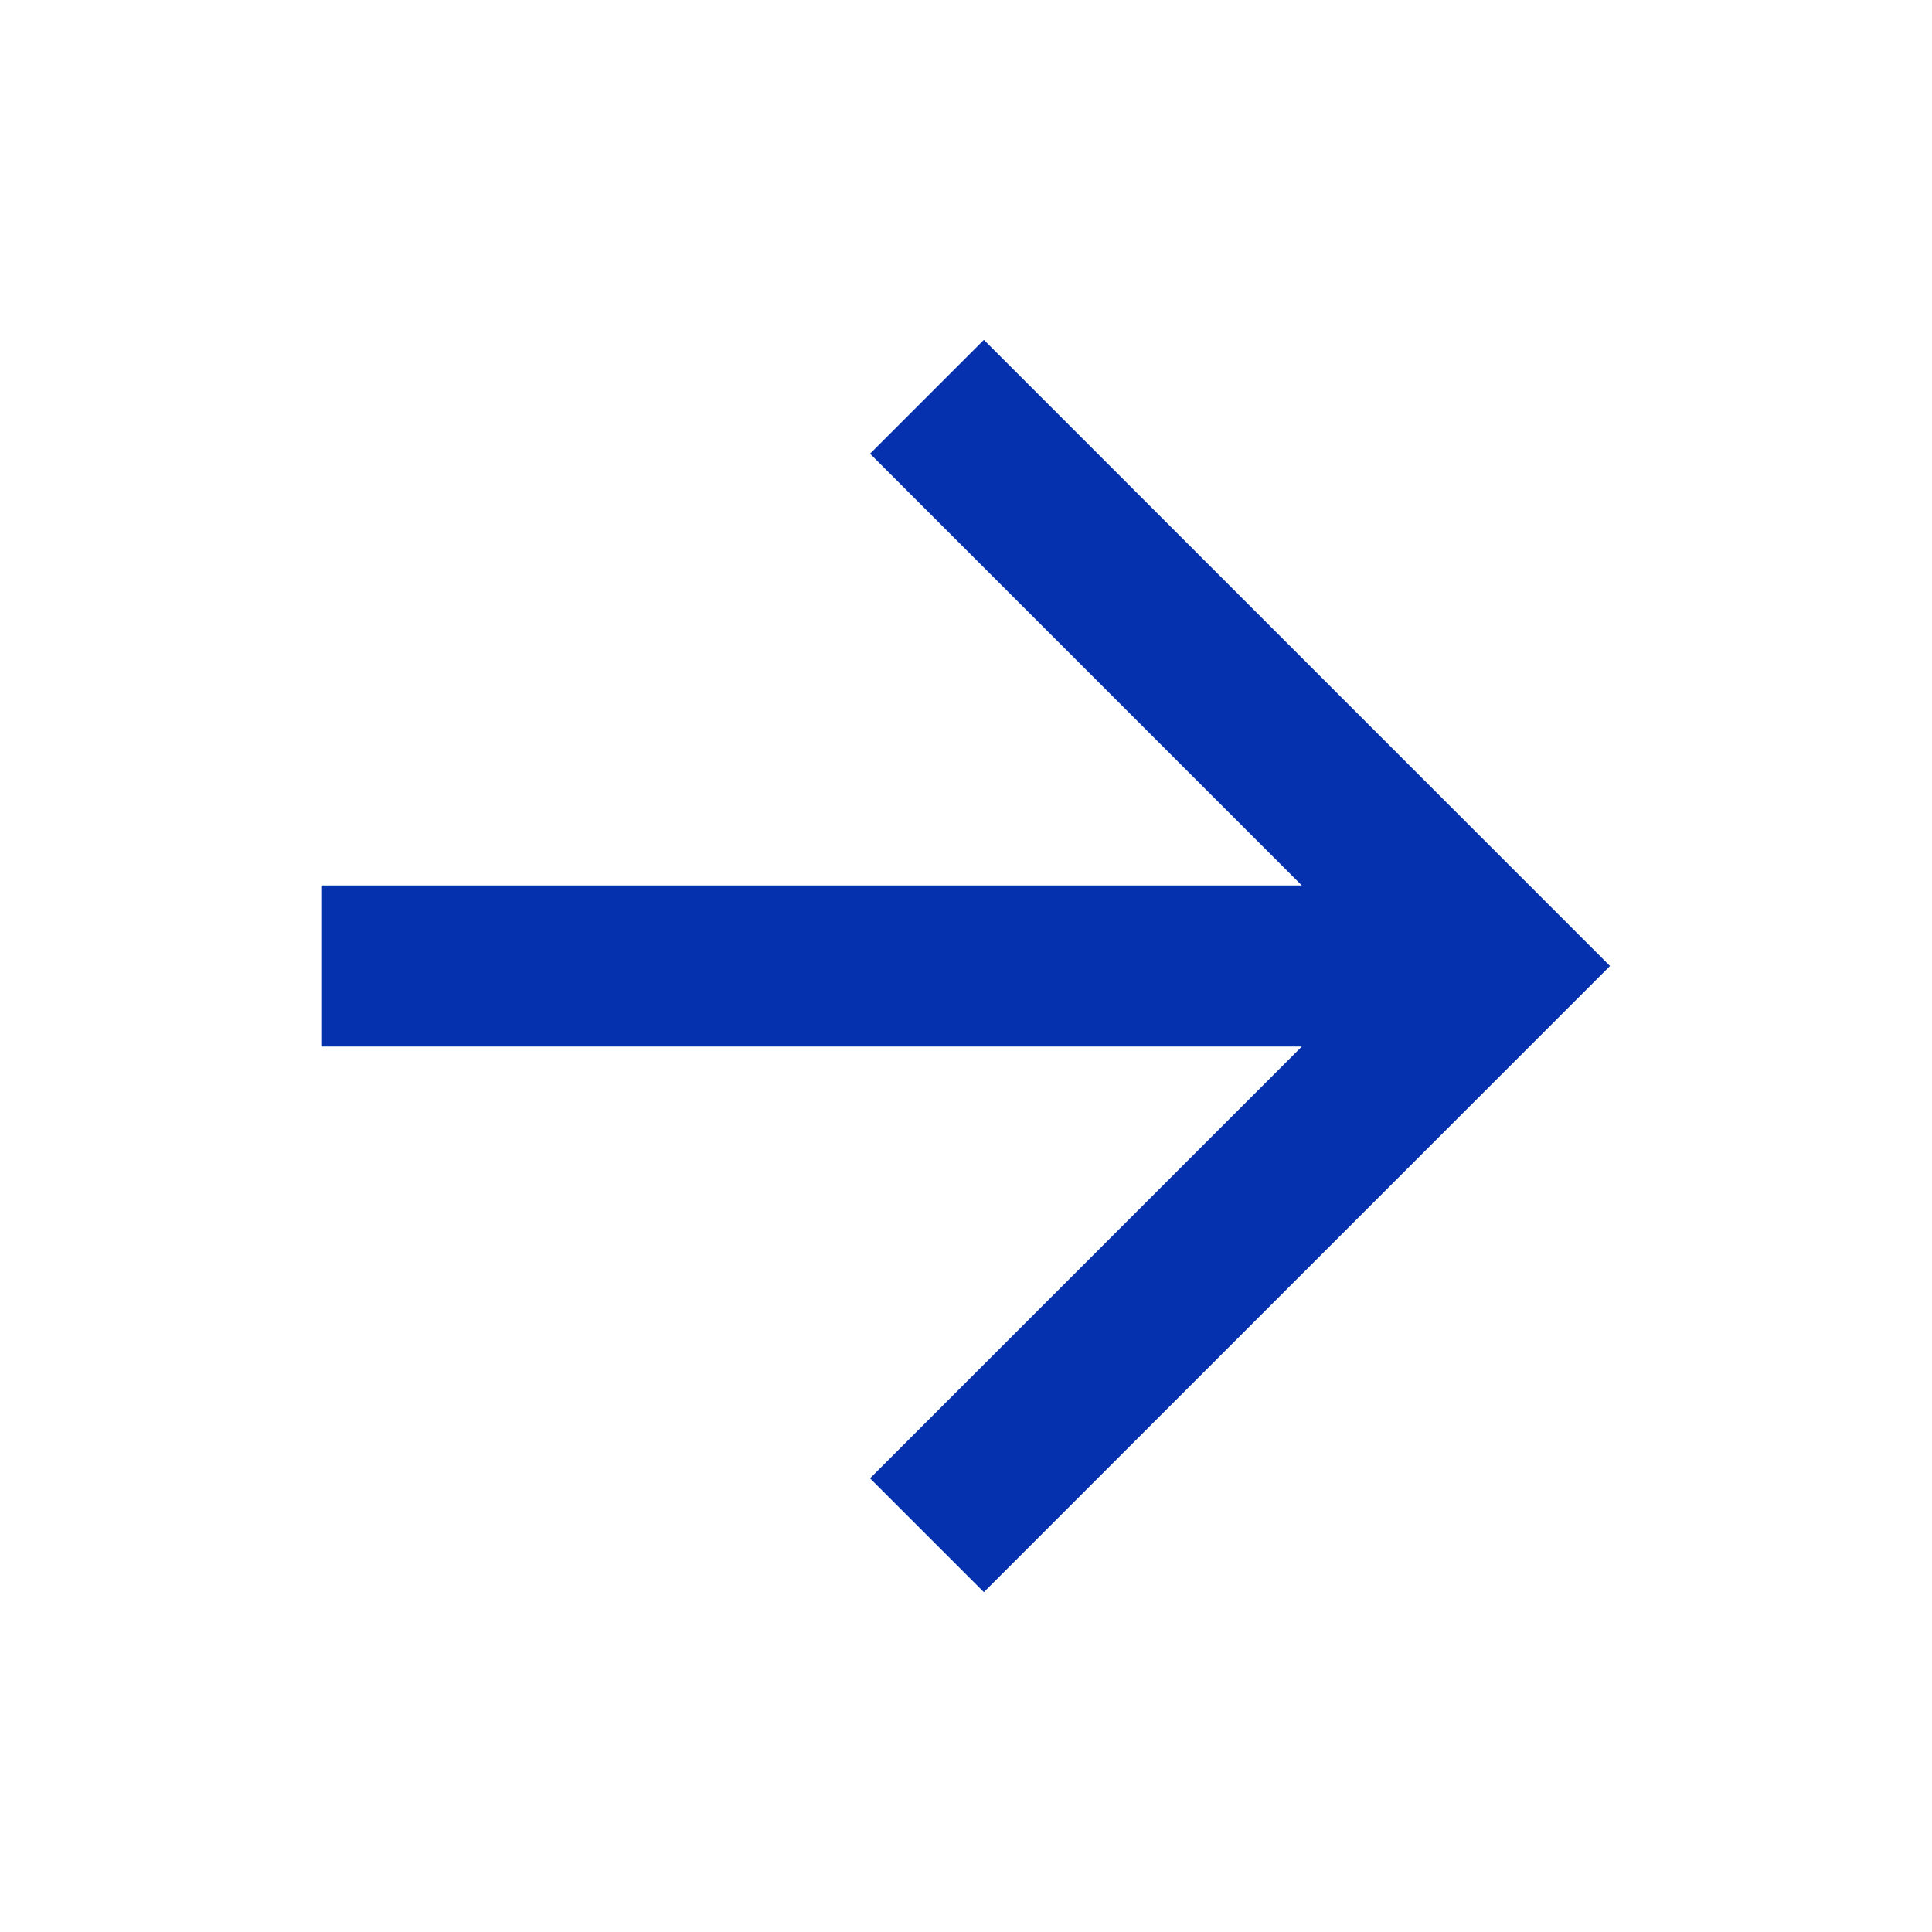 <?xml version="1.0" encoding="UTF-8"?> <svg xmlns="http://www.w3.org/2000/svg" viewBox="0 0 24 24" fill="rgba(5,49,174,1)"><path d="M16.172 11L10.808 5.636L12.222 4.222L20 12L12.222 19.778L10.808 18.364L16.172 13H4V11H16.172Z"></path></svg> 